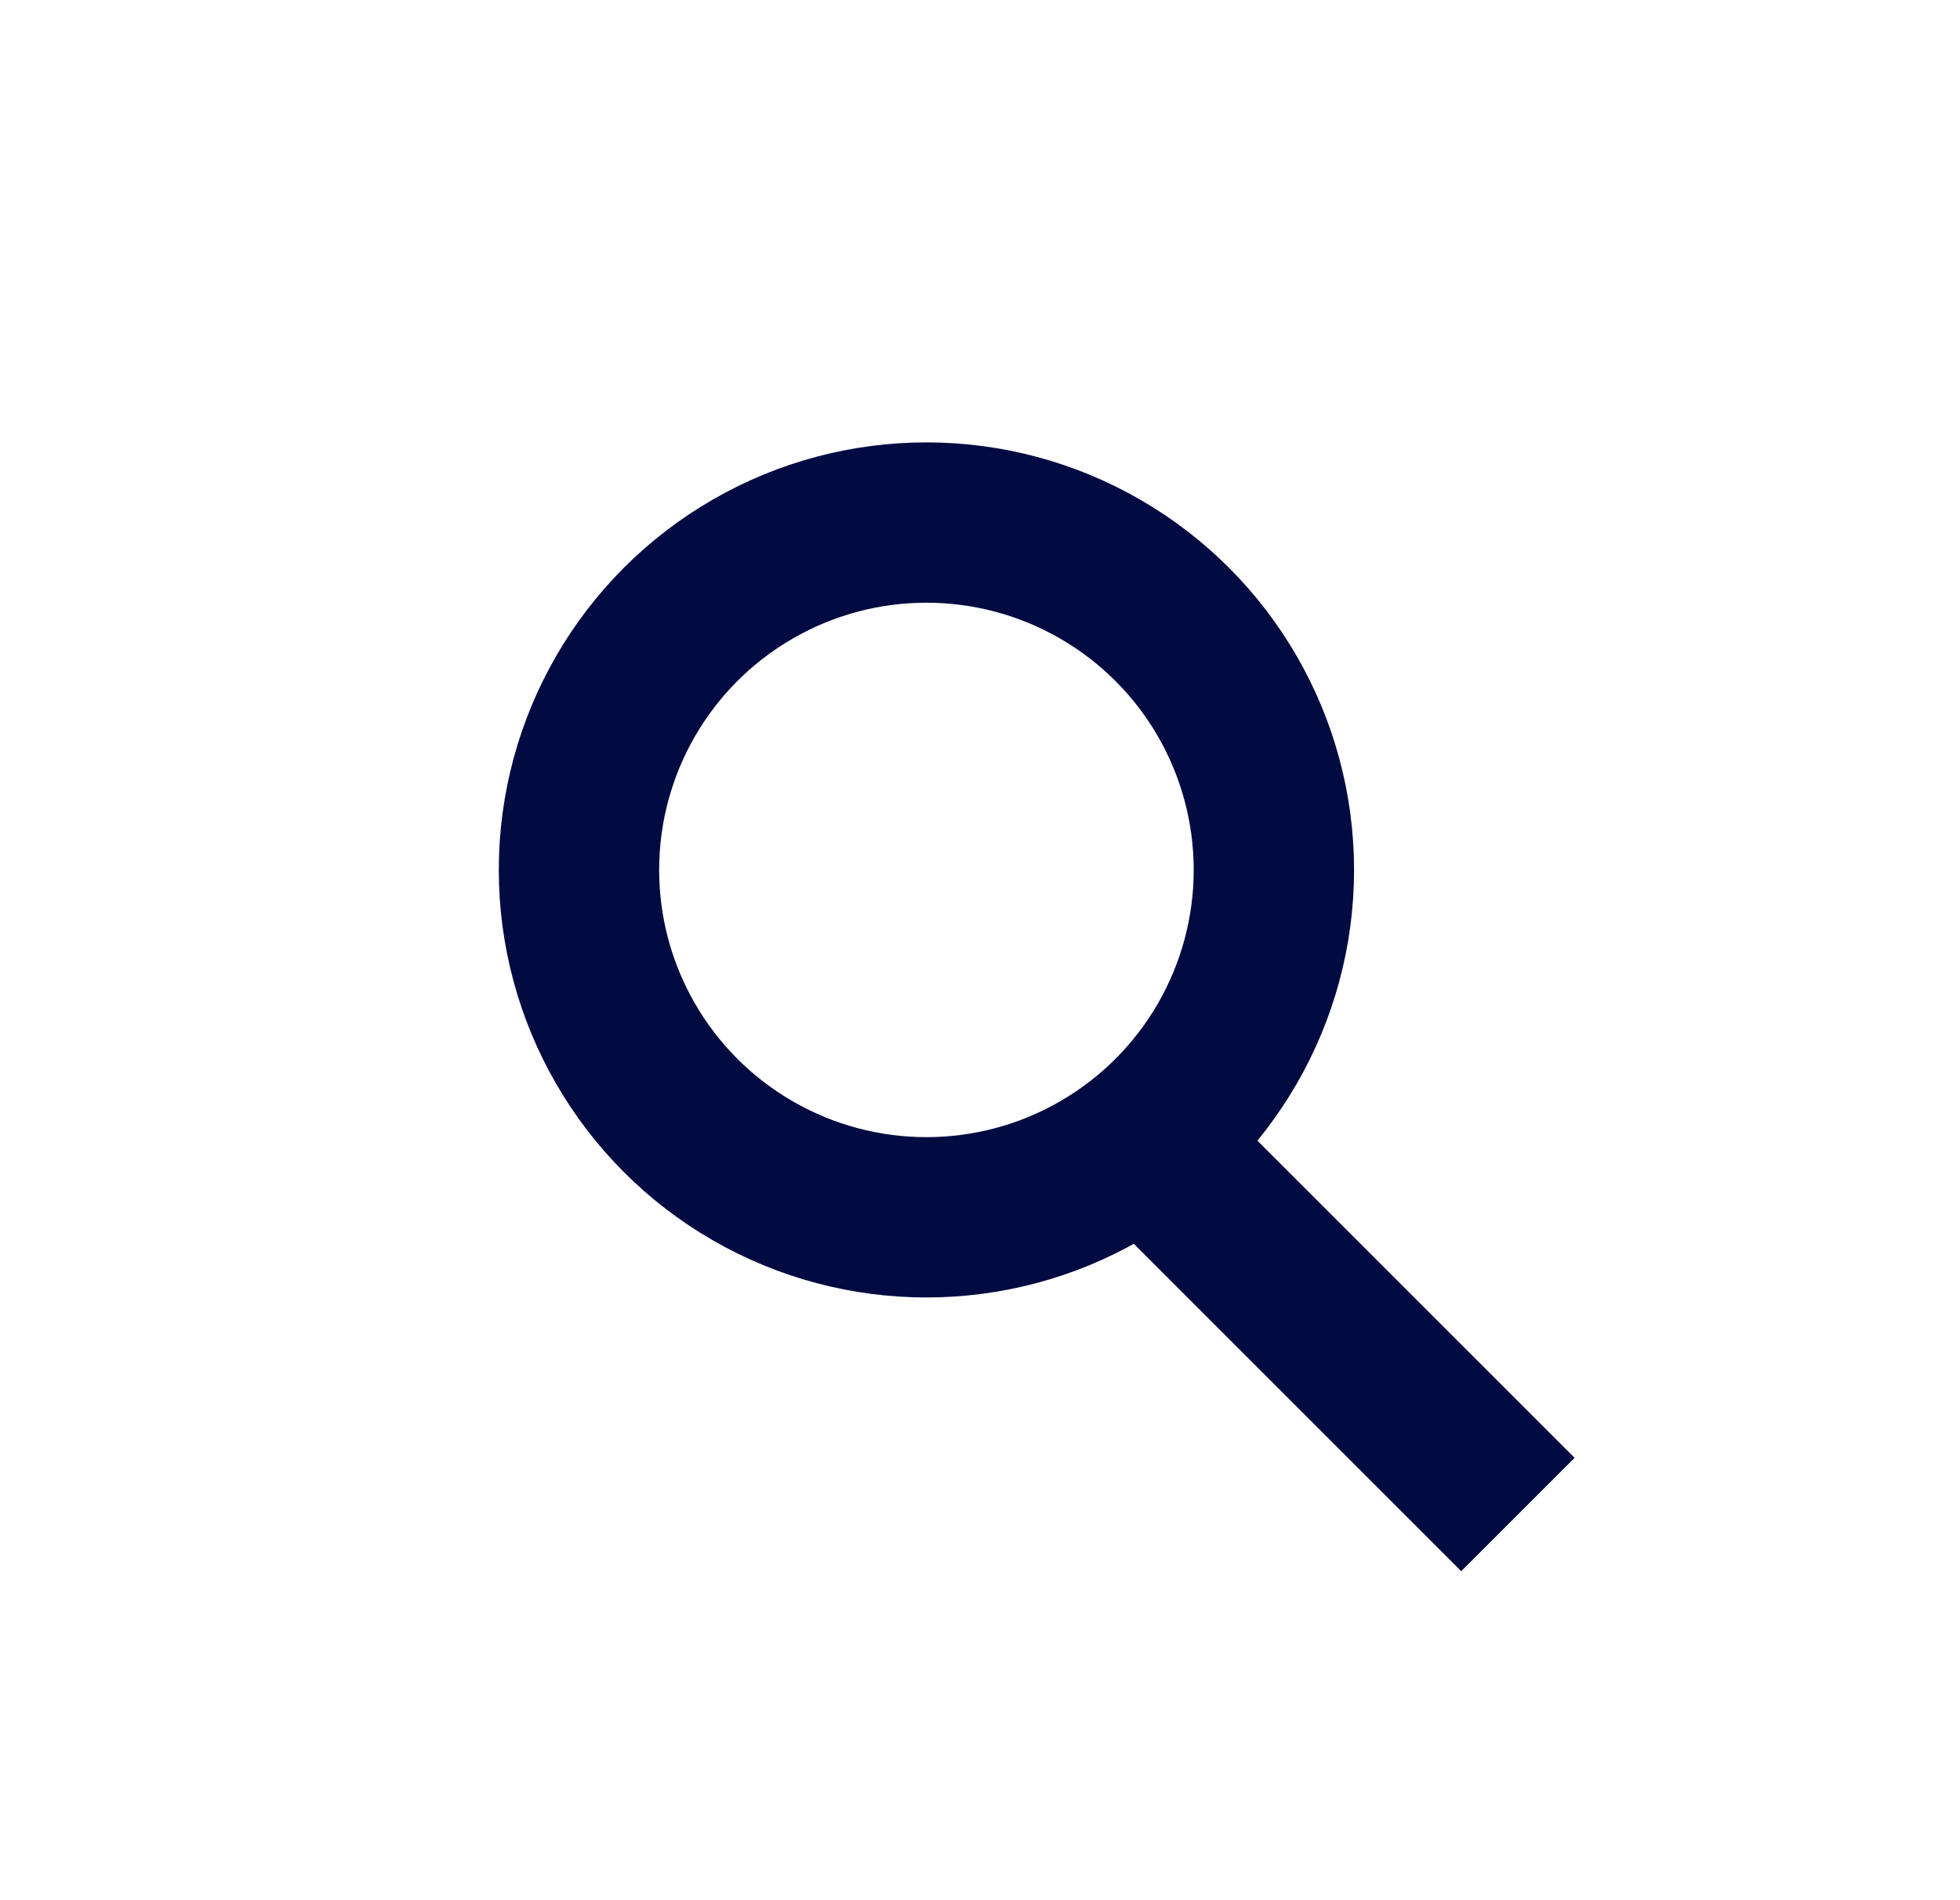 <?xml version="1.0" encoding="UTF-8"?> <svg xmlns="http://www.w3.org/2000/svg" width="33" height="32" viewBox="0 0 33 32" fill="none"><circle cx="15.598" cy="14.65" r="5.85" stroke="#010B42" stroke-width="2.7"></circle><path d="M20.102 20.05L24.602 24.55" stroke="#010B42" stroke-width="2.7" stroke-linecap="square"></path></svg> 
